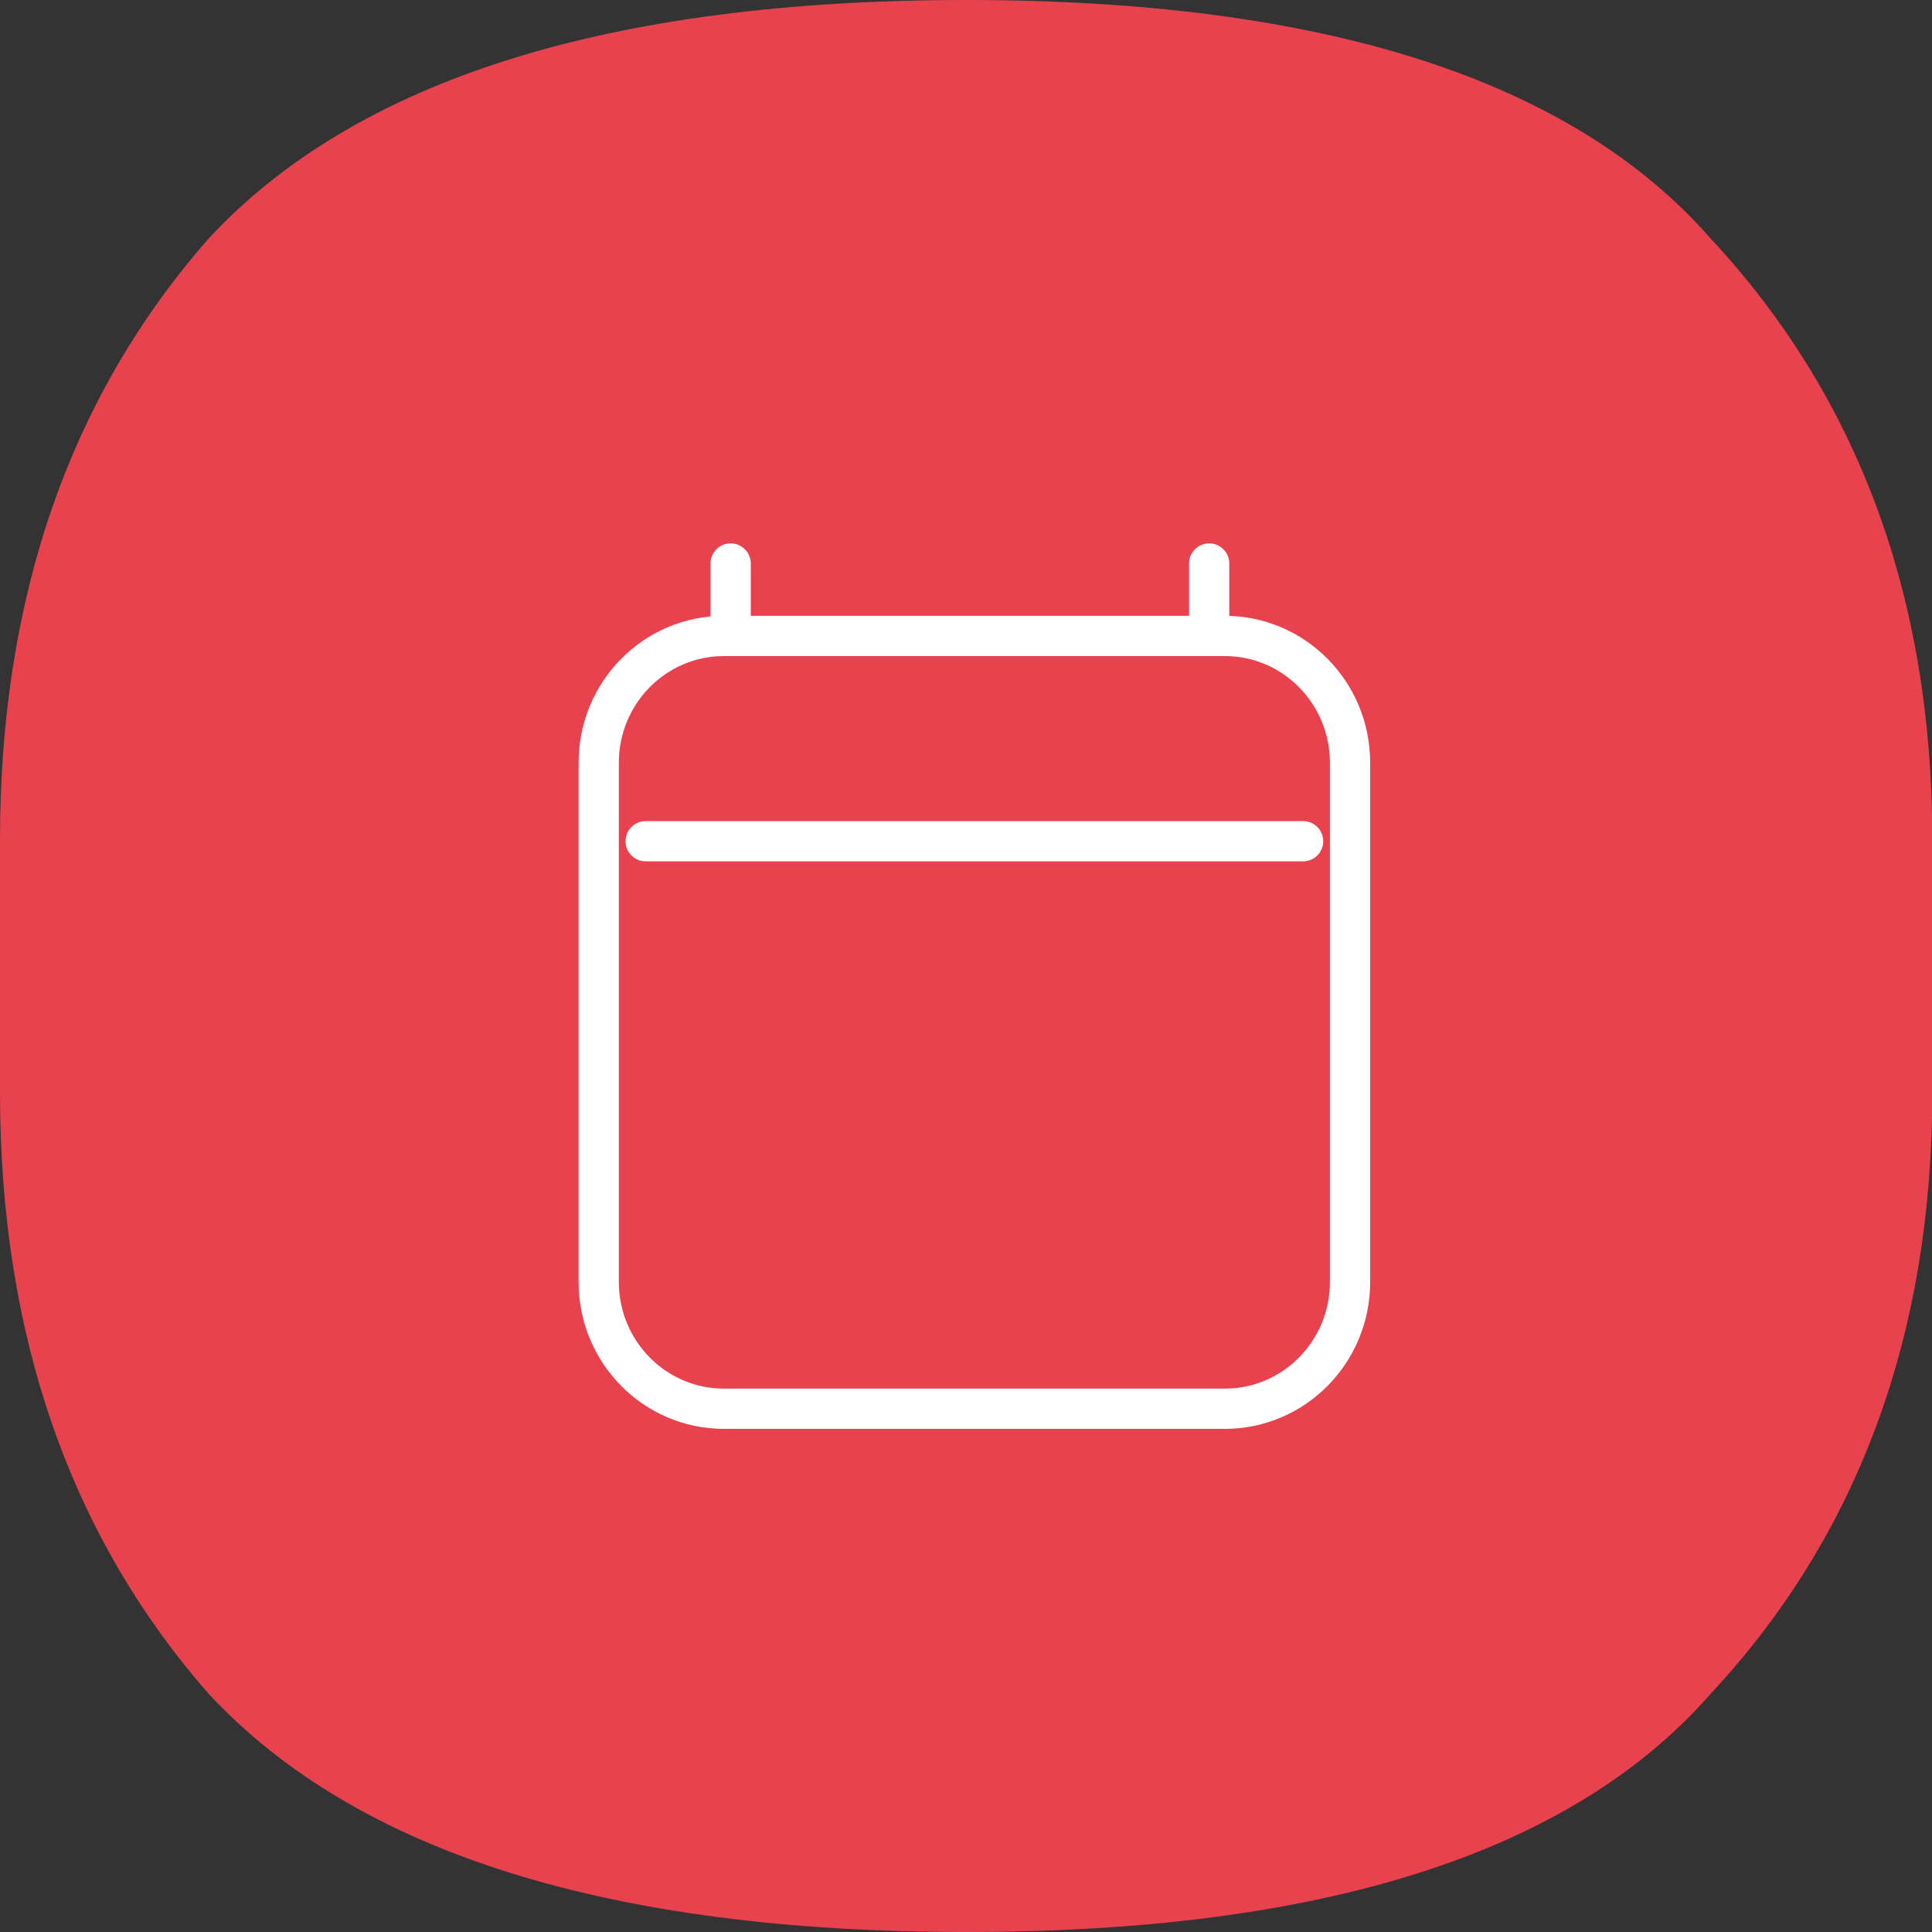 <?xml version="1.0" encoding="UTF-8"?> <svg xmlns="http://www.w3.org/2000/svg" width="96" height="96" viewBox="0 0 96 96" fill="none"><rect x="0" y="0" width="96" height="96" fill="#333333" stroke="none"/> <g clip-path="url(#clip0_2241_88)"> <path d="M48.008 96C30.267 96 17.726 92.056 10.385 84.184C3.467 76.296 0 66.322 0 54.264V41.736C0 29.678 3.467 19.704 10.385 11.832C17.726 3.944 30.267 0 48.008 0C65.749 0 78.063 3.944 84.982 11.832C92.337 19.721 96.015 29.678 96.015 41.736V54.264C96.015 66.322 92.337 76.296 84.982 84.184C78.063 92.072 65.733 96 48.008 96Z" fill="#E9424F"></path> <path d="M32.083 41.8H64.75M36.306 28V31.6M60.083 28V31.6M67.083 37.9V63.7C67.083 67.179 64.297 70 60.861 70H35.972C32.536 70 29.75 67.179 29.75 63.7V37.9C29.75 34.421 32.536 31.6 35.972 31.6H60.861C64.297 31.6 67.083 34.421 67.083 37.9Z" stroke="white" stroke-width="2" stroke-linecap="round" stroke-linejoin="round"></path> </g> <defs> <clipPath id="clip0_2241_88"> <rect width="96" height="96" fill="white"></rect> </clipPath> </defs> </svg> 